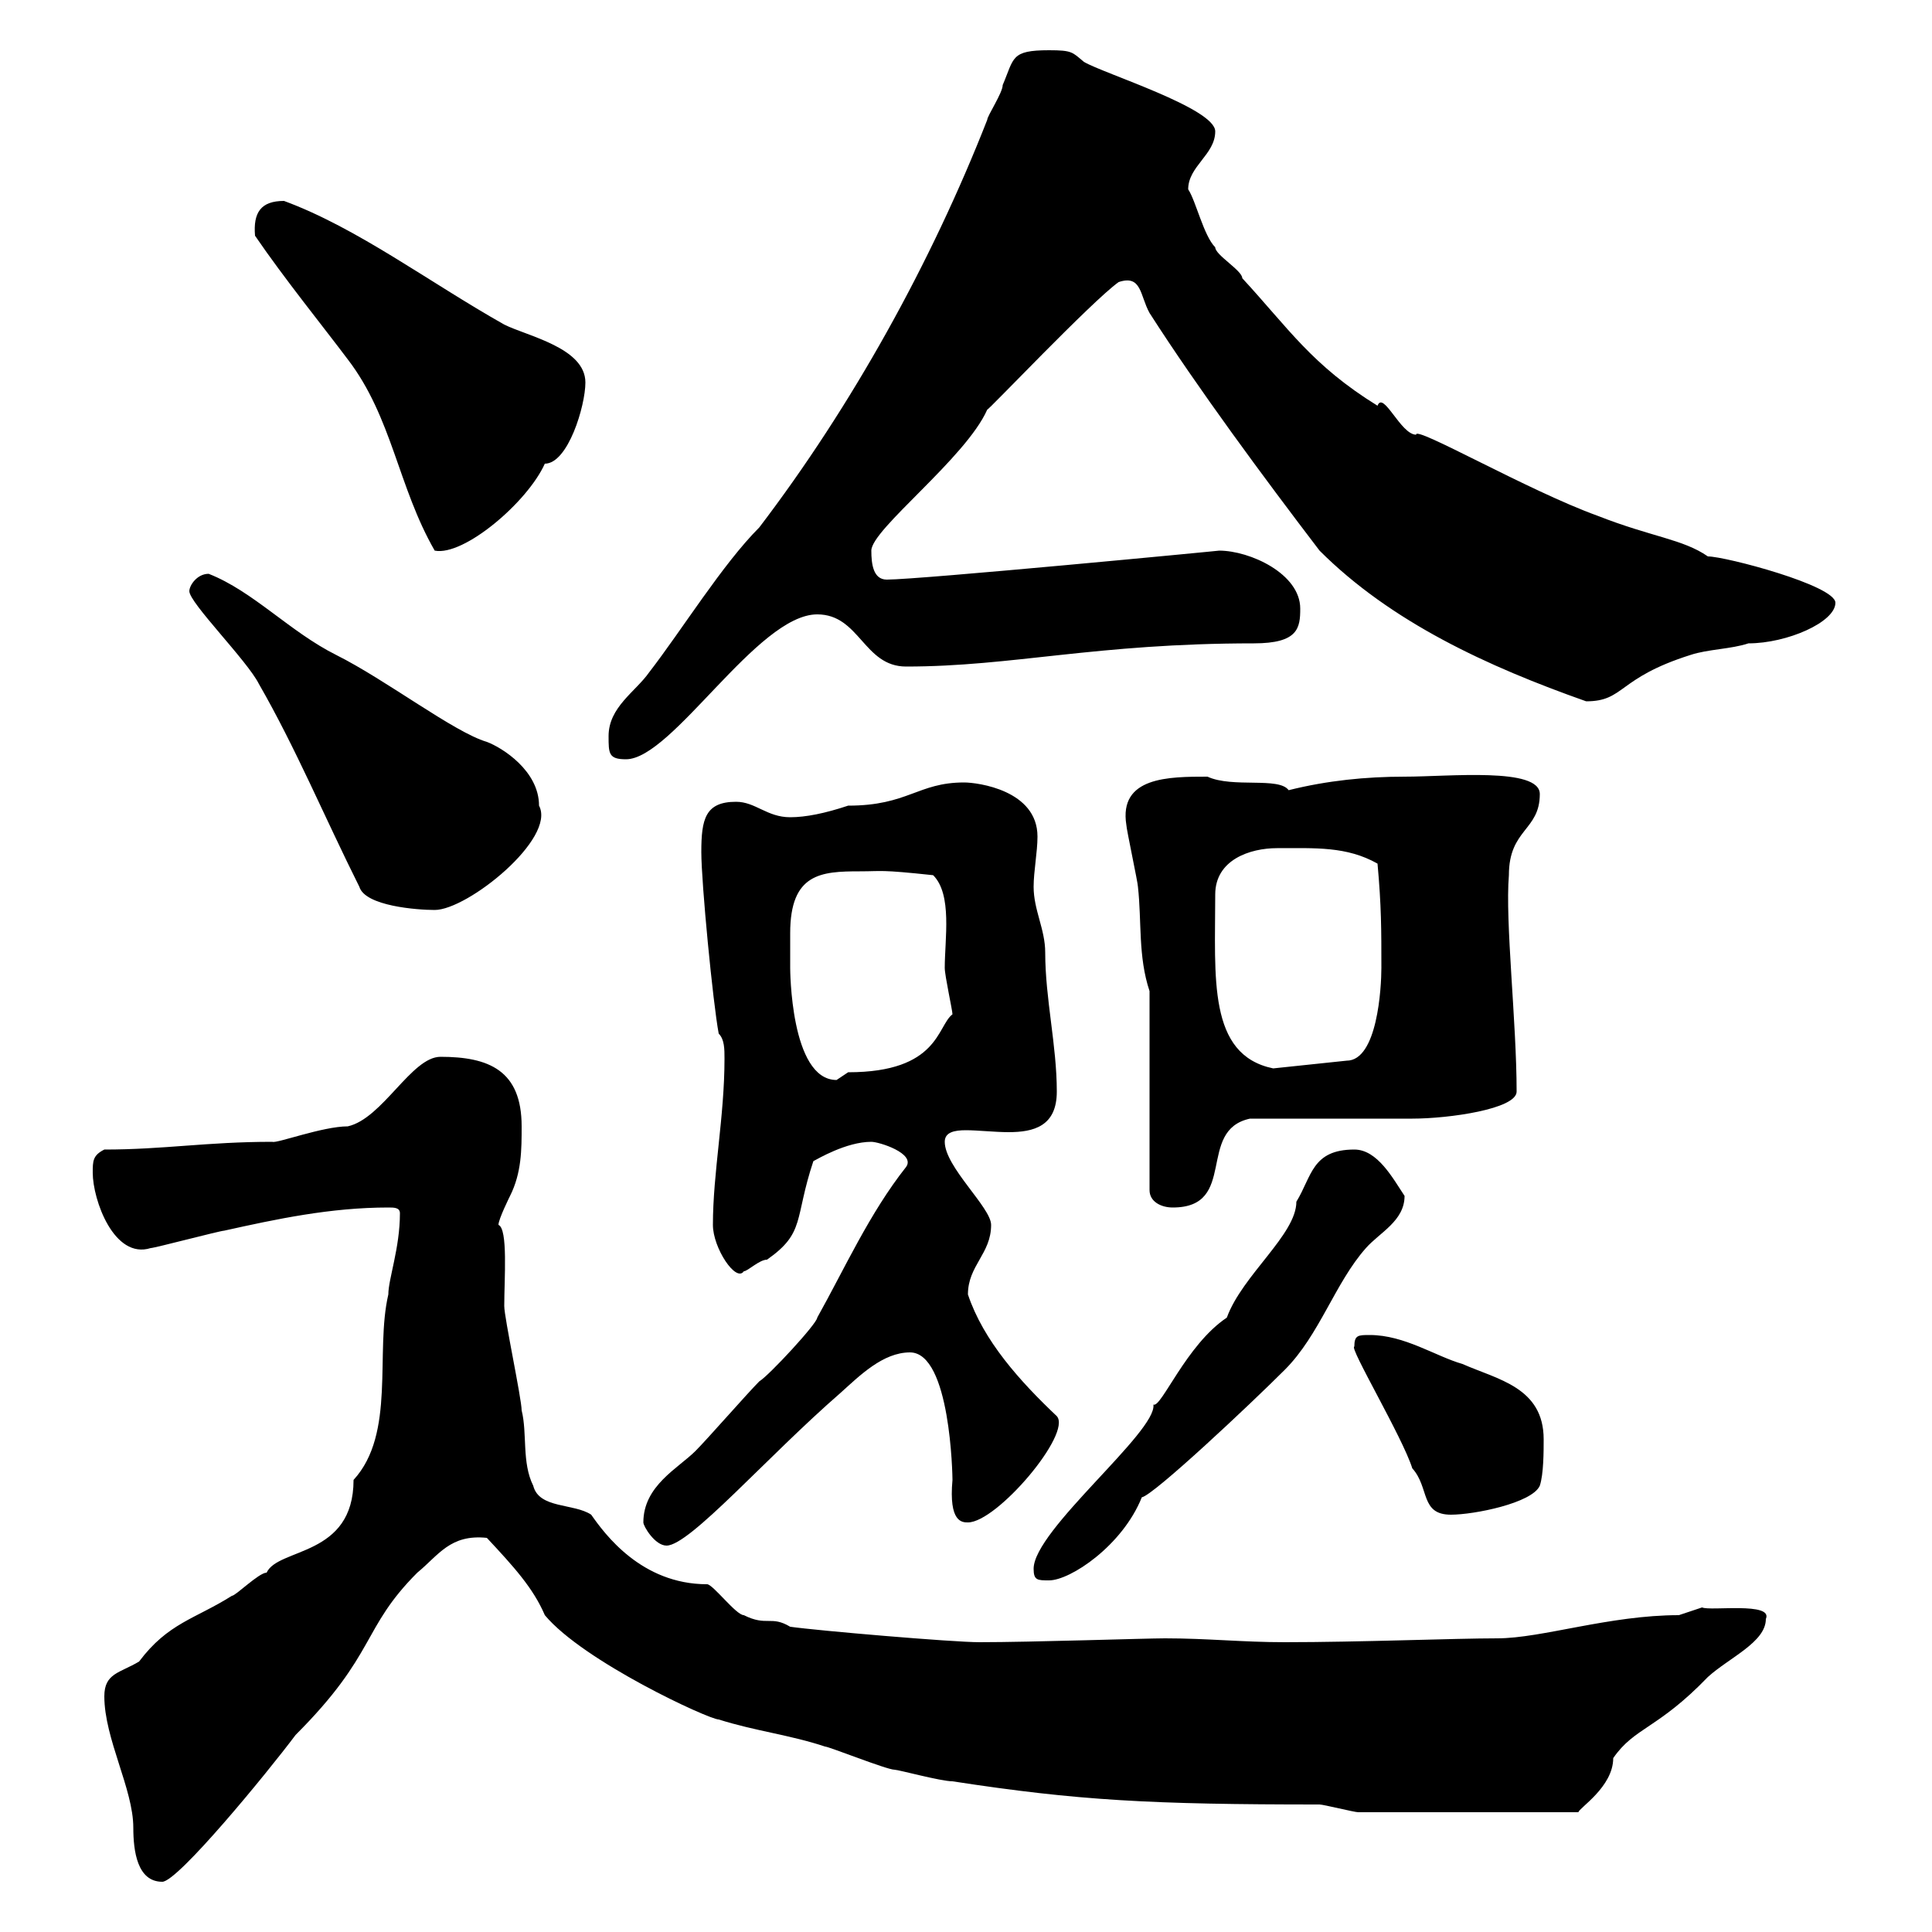<svg xmlns="http://www.w3.org/2000/svg" xmlns:xlink="http://www.w3.org/1999/xlink" width="300" height="300"><path d="M16.20 263.40C16.20 270 20.70 277.80 20.70 283.80C20.70 287.40 21.30 292.20 25.20 292.20C27.60 292.20 41.40 275.40 45.90 269.40C58.50 256.80 56.10 252.90 64.80 244.20C68.10 241.50 69.90 238.20 75.60 238.80C79.80 243.30 82.80 246.60 84.60 250.80C90.60 258 110.10 267 111.60 267C117.30 268.80 122.70 269.40 128.10 271.20C128.70 271.20 137.70 274.80 138.90 274.80C139.50 274.80 146.10 276.60 147.90 276.60C167.40 279.60 178.80 280.20 204.90 280.20C205.50 280.20 210.30 281.40 210.90 281.40L245.10 281.40C245.10 280.80 250.50 277.50 250.50 273C253.80 268.20 257.40 268.50 265.20 260.40C268.50 257.40 274.20 255 274.20 251.40C275.40 248.70 265.50 250.20 264.30 249.60C264.30 249.60 260.70 250.80 260.70 250.80C249.90 250.80 239.40 254.40 232.50 254.40C225.90 254.40 211.20 255 199.50 255C192.90 255 187.50 254.40 180.90 254.40C177.90 254.40 160.20 255 152.10 255C147.90 255 126.90 253.20 122.70 252.60C119.70 250.80 119.10 252.60 115.50 250.80C114.30 250.80 110.70 246 109.80 246C99.60 246 93.90 238.20 91.80 235.20C89.10 233.40 83.70 234.30 82.80 230.70C81 227.10 81.90 222.60 81 219C81 217.20 78.30 204.60 78.30 202.80C78.30 198.60 78.90 190.80 77.40 190.20C77.40 189.30 79.20 185.70 79.20 185.70C81 182.10 81 178.50 81 174.90C81 166.20 75.90 164.10 68.40 164.10C63.90 164.10 59.40 173.70 54 174.90C50.10 174.90 42.90 177.60 42.30 177.30C32.10 177.30 25.50 178.50 16.20 178.50C14.40 179.40 14.40 180.30 14.40 182.10C14.40 186.30 17.70 195.60 23.40 193.80C24 193.80 34.20 191.10 34.80 191.10C42.90 189.30 51.30 187.50 60.30 187.50C61.20 187.50 62.10 187.50 62.10 188.40C62.10 193.80 60.30 198.60 60.30 201C58.20 210 61.50 222.60 54.90 229.80C54.90 241.80 43.20 240.30 41.40 244.20C40.20 244.20 36.60 247.80 36 247.80C30.30 251.40 26.10 252 21.60 258C18.60 259.80 16.20 259.80 16.20 263.40ZM160.50 243.60C160.50 245.40 161.10 245.40 162.90 245.40C166.20 245.40 174.30 240 177.30 232.50C179.10 232.20 194.10 218.10 199.50 212.70C204.90 207.30 207.30 199.20 212.10 193.80C214.20 191.40 218.10 189.60 218.10 185.70C216.30 183 213.90 178.50 210.30 178.50C203.70 178.50 203.70 182.70 201.30 186.60C201.30 191.70 192.90 198 190.50 204.60C184.20 208.80 180.30 218.70 179.10 218.10C179.70 222.30 160.50 237.60 160.50 243.60ZM99.90 236.40C99.90 237 101.70 240 103.50 240C107.10 240 119.10 226.20 130.50 216.30C133.50 213.60 137.10 210 141.30 210C147.60 210 147.90 229.20 147.90 229.80C147.30 236.40 149.40 236.40 150.30 236.40C154.80 236.40 166.50 222.60 164.10 219.90C158.40 214.50 152.70 208.20 150.30 201C150.30 196.50 153.90 194.70 153.90 190.20C153.90 187.50 146.70 181.20 146.70 177.30C146.70 175.80 148.20 175.50 150 175.50C151.80 175.50 154.50 175.80 156.60 175.80C160.50 175.80 164.10 174.90 164.10 169.50C164.10 162.30 162.30 155.10 162.30 147.90C162.30 144.30 160.50 141.30 160.50 137.70C160.50 135.30 161.10 132.30 161.10 129.90C161.10 122.70 151.80 121.50 149.70 121.50C142.50 121.50 141 125.10 131.70 125.10C128.10 126.30 125.10 126.90 122.70 126.90C119.10 126.90 117.30 124.50 114.30 124.50C109.50 124.50 108.90 127.20 108.90 132.30C108.90 137.10 110.70 155.70 111.60 160.50C112.50 161.40 112.50 162.90 112.50 164.40C112.50 173.40 110.70 182.10 110.70 190.20C110.70 193.80 114.30 199.20 115.50 197.40C116.10 197.40 117.90 195.60 119.10 195.60C125.10 191.40 123.30 189.30 126.30 180.30C126.90 180 131.40 177.30 135.30 177.30C136.50 177.30 142.20 179.10 140.70 181.20C135 188.40 131.10 197.10 126.90 204.60C126.90 205.50 119.40 213.60 117.90 214.50C116.10 216.30 109.80 223.50 108 225.30C105.30 228 99.90 230.70 99.90 236.40ZM210.30 209.10C209.40 209.10 217.80 223.20 219.30 228C222 231 220.50 235.20 225.30 235.20C228.90 235.20 237.90 233.40 239.10 230.70C239.70 228.90 239.70 225.30 239.70 223.50C239.70 215.40 232.50 214.20 227.10 211.80C222.90 210.60 218.10 207.30 212.70 207.30C210.90 207.30 210.30 207.30 210.30 209.10ZM178.50 153.90L178.50 184.80C178.50 186.60 180.30 187.50 182.10 187.50C192.30 187.50 185.70 175.50 194.10 173.70C197.70 173.70 215.70 173.70 219.30 173.70C225 173.70 235.50 172.20 235.50 169.50C235.50 158.70 233.70 143.10 234.30 135.90C234.30 128.70 239.10 129 239.10 123.30C239.10 119.10 225 120.60 218.10 120.60C212.10 120.60 206.10 121.20 200.10 122.70C198.60 120.60 191.40 122.40 187.50 120.60C181.50 120.60 173.70 120.60 174.90 128.10C174.90 128.70 176.70 137.10 176.70 137.70C177.30 143.10 176.70 148.50 178.50 153.90ZM122.70 144.90C122.70 135.60 127.50 135.30 133.50 135.30C137.10 135.30 136.50 135 144.90 135.90C147.90 138.90 146.70 145.80 146.70 150.30C146.70 151.50 147.90 156.90 147.90 157.50C145.50 159.30 145.80 166.50 131.70 166.50C131.70 166.50 129.90 167.70 129.90 167.70C122.70 167.70 122.70 150.30 122.70 150.30C122.70 150.30 122.70 146.70 122.70 144.90ZM188.70 138.90C188.70 133.50 194.10 131.70 198.30 131.70C204.30 131.70 209.10 131.40 213.90 134.10C214.50 140.70 214.50 144.30 214.50 150.30C214.50 153.30 213.90 164.70 209.10 164.70L197.70 165.90C187.50 163.80 188.70 151.80 188.70 138.90ZM29.40 91.80C29.40 93.60 38.40 102.60 40.20 106.20C45.90 116.10 50.40 126.90 55.80 137.70C56.70 140.70 64.80 141.30 67.50 141.30C72.60 141.30 86.40 130.20 83.70 125.10C83.70 119.70 78 116.10 75.60 115.20C70.50 113.70 60 105.60 52.20 101.70C45 98.10 39.30 91.80 32.40 89.10C30.60 89.10 29.40 90.90 29.40 91.80ZM94.50 114.30C94.50 117 94.50 117.90 97.20 117.90C104.40 117.90 117.60 95.40 126.90 95.40C133.50 95.40 134.10 103.50 140.70 103.50C157.20 103.50 170.10 99.90 194.70 99.90C201.60 99.90 201.90 97.50 201.90 94.50C201.90 89.10 194.10 85.50 189.30 85.50C189.60 85.50 142.80 90 137.70 90C135.60 90 135.30 87.60 135.30 85.50C135.30 82.20 150 71.10 153.30 63.60C153.30 63.90 169.50 46.80 173.70 43.80C177.30 42.60 177 45.90 178.50 48.60C186 60.30 196.20 74.10 204.90 85.50C216 96.60 231 103.50 246.30 108.90C252.30 108.90 251.10 105.30 262.50 101.70C265.20 100.80 268.80 100.80 271.50 99.90C277.50 99.90 285 96.60 285 93.60C285 90.90 267.90 86.40 265.20 86.40C261.30 83.70 256.50 83.40 248.10 80.10C237.30 76.20 219.60 66 219.90 67.50C217.50 67.50 214.80 60.60 213.90 63C203.70 56.70 200.10 51 192.90 43.20C192.90 42 188.70 39.60 188.70 38.40C186.90 36.60 185.70 31.20 184.50 29.40C184.50 25.80 188.70 24 188.70 20.40C188.70 16.80 171.30 11.40 168.30 9.60C166.50 8.10 166.50 7.80 162.90 7.80C156.90 7.80 157.50 9 155.70 13.20C155.70 14.40 153.30 18 153.30 18.60C144.60 40.80 132.30 63 117.90 81.90C112.20 87.60 105.90 97.80 100.80 104.40C98.70 107.40 94.50 109.80 94.50 114.30ZM39.60 36.60C44.10 43.20 50.40 51 54 55.80C60.90 64.80 61.80 75.60 67.50 85.50C72 86.40 81.90 78 84.60 72C88.20 72 90.90 63 90.90 59.40C90.90 54 81.90 52.20 78.30 50.40C66.60 43.80 55.50 35.40 44.10 31.20C40.50 31.20 39.30 33 39.60 36.60Z"/></svg>